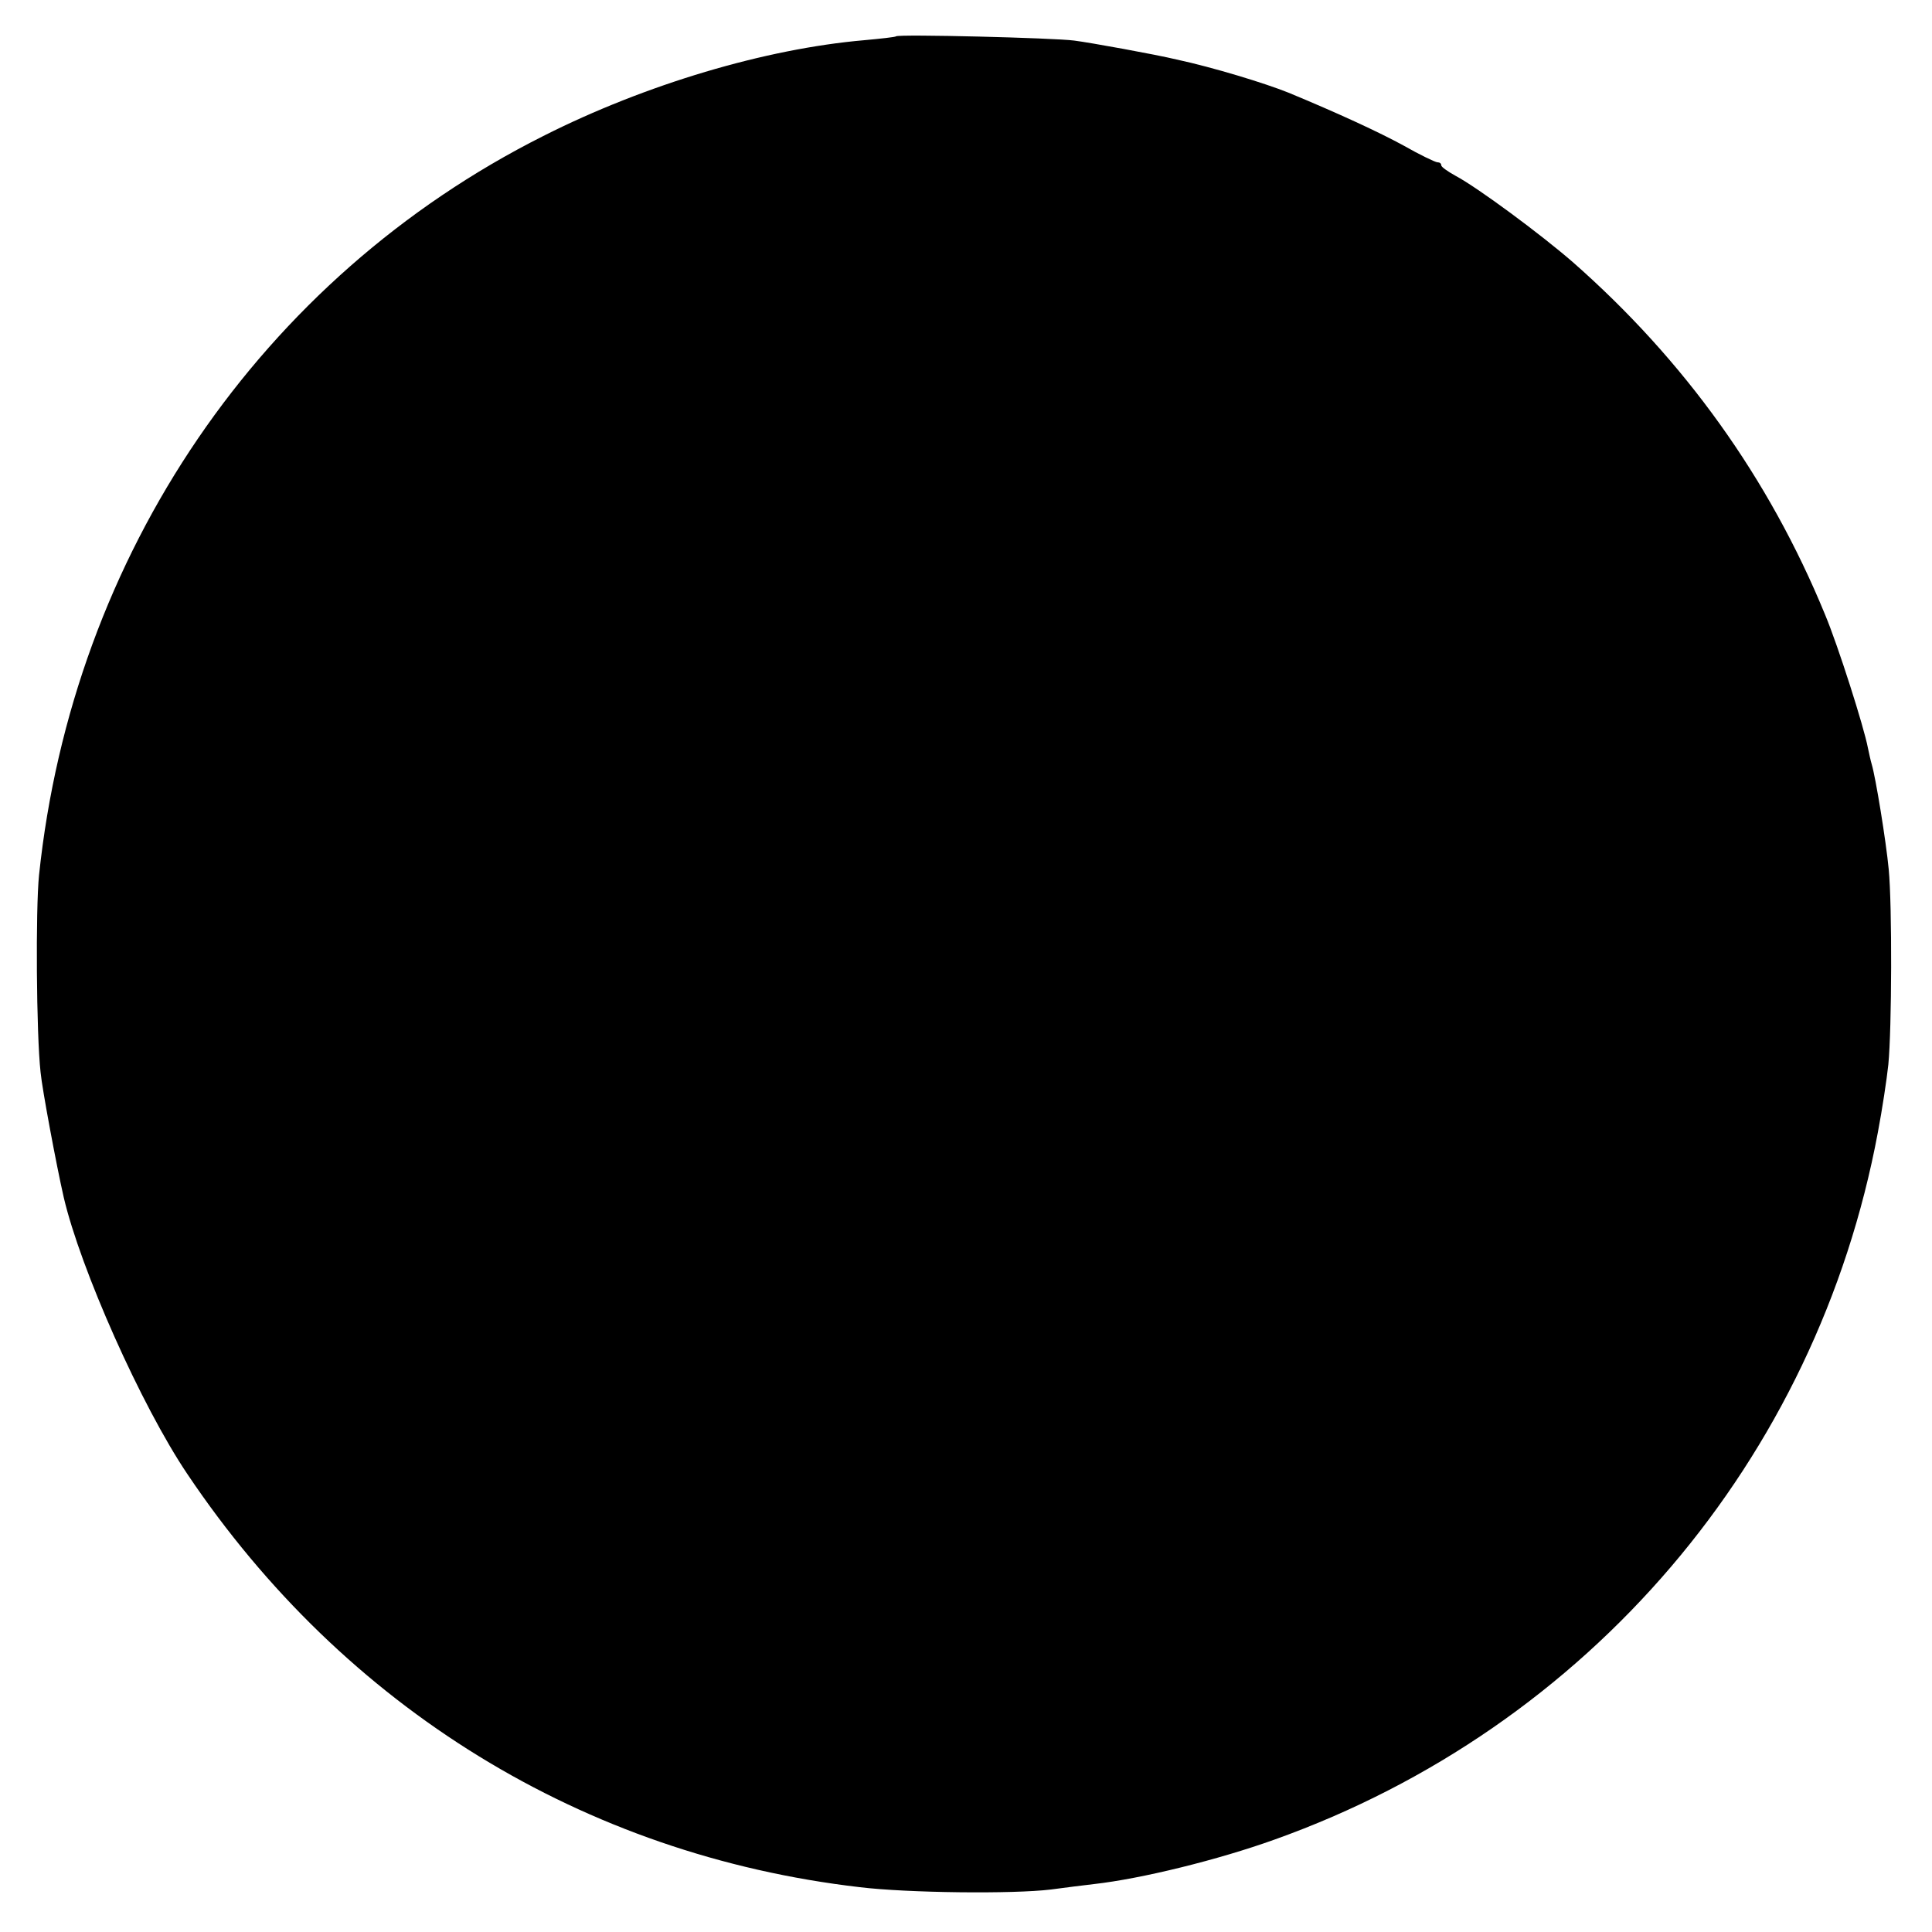 <?xml version="1.0" standalone="no"?>
<!DOCTYPE svg PUBLIC "-//W3C//DTD SVG 20010904//EN"
 "http://www.w3.org/TR/2001/REC-SVG-20010904/DTD/svg10.dtd">
<svg version="1.0" xmlns="http://www.w3.org/2000/svg"
 width="500pt" height="500pt" viewBox="0 0 500 500"
 preserveAspectRatio="xMidYMid meet">
<g transform="translate(0,500) scale(0.1,-0.1)"
fill="#000000" stroke="none">
<path d="M2319 4906 c-2 -2 -39 -6 -82 -10 -255 -22 -566 -114 -831 -248 -730
-367 -1218 -1083 -1305 -1913 -9 -88 -7 -411 4 -510 4 -43 41 -241 60 -324 43
-184 200 -538 320 -716 406 -605 1026 -986 1740 -1069 124 -15 397 -18 495 -6
36 5 86 11 111 14 124 14 322 63 467 115 813 290 1404 983 1562 1831 11 58 23
137 27 175 9 93 10 411 1 505 -7 74 -34 239 -44 272 -3 10 -7 29 -10 43 -10
53 -77 264 -111 345 -145 353 -364 658 -653 912 -83 72 -245 192 -303 223 -20
11 -37 23 -37 27 0 5 -4 8 -10 8 -5 0 -45 19 -87 43 -64 35 -170 84 -298 137
-62 25 -197 66 -290 86 -54 13 -225 44 -265 49 -52 7 -455 17 -461 11z"/>
</g>
</svg>
